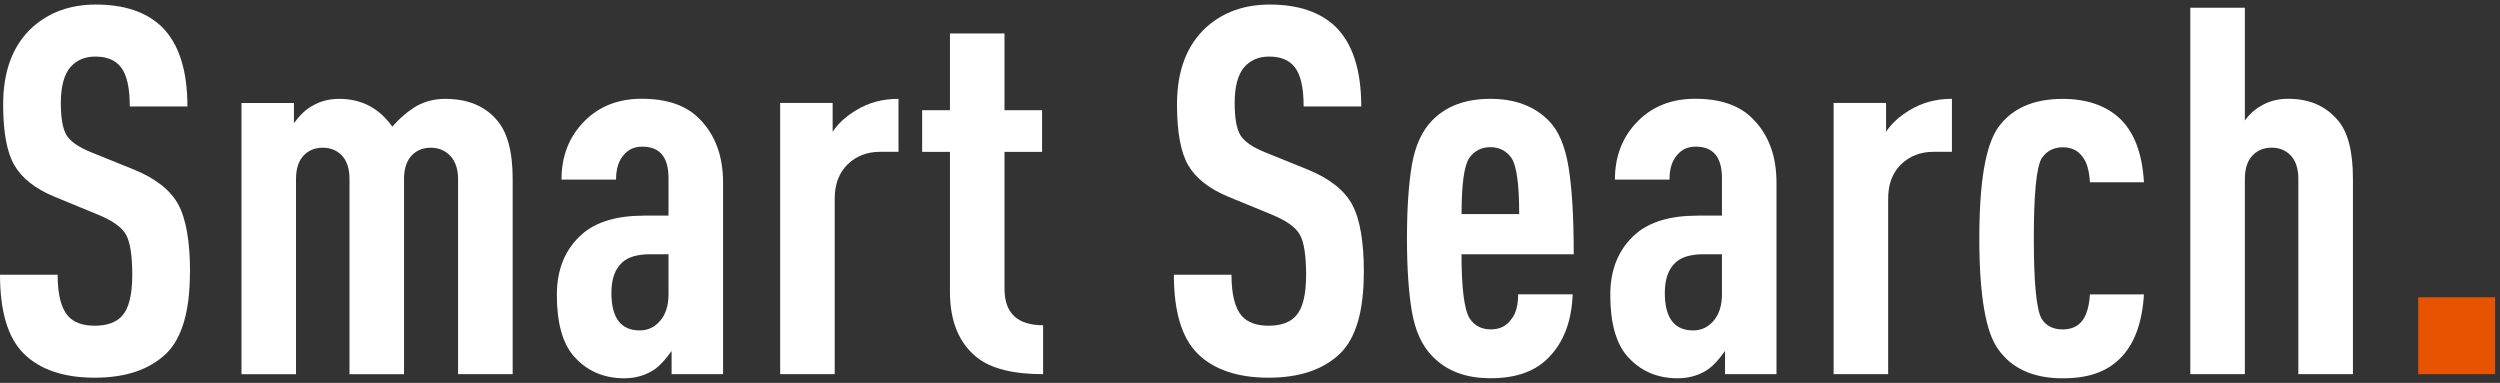 <svg fill="none" height="34" viewBox="0 0 222 34" width="222" xmlns="http://www.w3.org/2000/svg"><rect x="0" y="0" width="222" height="34" fill="#333333" stroke="none"/><g fill="#fff"><path d="m16.864 24.22c0 3.411-.702 5.802-2.101 7.173-1.493 1.432-3.611 2.146-6.353 2.146-2.742 0-4.876-.714-6.308-2.146-1.404-1.399-2.101-3.733-2.101-6.994h5.117c0 1.738.306 2.954.914 3.656.518.579 1.31.869 2.375.869 1.126 0 1.95-.306 2.469-.914.579-.669.869-1.873.869-3.611s-.192-2.934-.571-3.587c-.38-.653-1.212-1.24-2.489-1.759l-3.884-1.599c-1.677-.702-2.848-1.624-3.517-2.767-.669-1.142-1.004-2.946-1.004-5.415 0-3.015.885-5.317 2.652-6.9 1.493-1.31 3.35-1.967 5.574-1.967 2.53 0 4.48.657 5.851 1.967 1.522 1.493 2.285 3.856 2.285 7.083h-5.117c0-1.644-.257-2.803-.775-3.472-.49-.641-1.249-.959-2.285-.959-.914 0-1.644.306-2.195.914-.579.669-.869 1.738-.869 3.199 0 1.342.167 2.293.502 2.856.335.563 1.065 1.073 2.195 1.53l3.84 1.555c1.918.791 3.224 1.828 3.909 3.109.685 1.281 1.028 3.289 1.028 6.031z"/><path d="m45.52 33.225h-4.843v-17.321c0-.885-.229-1.567-.685-2.057-.457-.486-1.036-.73-1.738-.73s-1.273.237-1.714.71c-.441.473-.661 1.167-.661 2.081v17.321h-4.843v-17.321c0-.914-.22-1.608-.661-2.081s-1.012-.71-1.714-.71-1.273.237-1.714.71c-.441.473-.661 1.167-.661 2.081v17.321h-4.843v-24.082h4.66v1.783c.547-.73 1.081-1.232 1.599-1.51.702-.424 1.51-.641 2.424-.641 1.979 0 3.55.824 4.709 2.469.669-.763 1.387-1.371 2.146-1.828.763-.424 1.616-.641 2.558-.641 1.979 0 3.505.624 4.57 1.873.943 1.065 1.416 2.803 1.416 5.211v17.366z"/><path d="m64.208 33.225h-4.57v-2.057c-.547.763-1.036 1.294-1.461 1.599-.792.547-1.706.824-2.742.824-1.861 0-3.366-.669-4.525-2.012-.975-1.159-1.461-2.954-1.461-5.394 0-2.285.747-4.08 2.24-5.394 1.249-1.098 3.093-1.644 5.529-1.644h2.146v-3.338c0-1.857-.775-2.787-2.33-2.787-.669 0-1.204.229-1.599.685-.49.518-.73 1.265-.73 2.24h-4.843c0-2.101.685-3.84 2.057-5.21 1.31-1.31 2.999-1.967 5.072-1.967 2.252 0 3.962.596 5.117 1.783 1.4 1.404 2.101 3.289 2.101 5.668v16.999zm-4.843-7.083v-3.566h-1.599c-1.159 0-1.995.245-2.514.73-.641.579-.959 1.477-.959 2.697 0 2.224.836 3.338 2.513 3.338.73 0 1.342-.29 1.828-.869s.73-1.355.73-2.33z"/><path d="m79.79 13.481h-1.644c-1.159 0-2.118.375-2.881 1.118-.763.747-1.143 1.759-1.143 3.04v15.583h-4.843v-24.082h4.66v2.558c.486-.73 1.187-1.371 2.101-1.918 1.098-.669 2.346-1.004 3.746-1.004v4.709z"/><path d="m92.631 33.225c-2.652 0-4.603-.485-5.851-1.461-1.616-1.281-2.424-3.228-2.424-5.851v-12.429h-2.469v-3.701h2.469v-6.81h4.843v6.81h3.338v3.701h-3.338v12.155c0 2.163 1.143 3.244 3.428 3.244v4.341z"/><path d="m121.104 24.22c0 3.411-.702 5.802-2.102 7.173-1.493 1.432-3.611 2.146-6.353 2.146s-4.876-.714-6.308-2.146c-1.404-1.399-2.101-3.733-2.101-6.994h5.116c0 1.738.306 2.954.914 3.656.519.579 1.31.869 2.375.869 1.126 0 1.951-.306 2.469-.914.579-.669.869-1.873.869-3.611s-.192-2.934-.571-3.587c-.38-.653-1.212-1.24-2.489-1.759l-3.885-1.599c-1.677-.702-2.848-1.624-3.517-2.767-.669-1.142-1.004-2.946-1.004-5.415 0-3.015.886-5.317 2.652-6.9 1.494-1.31 3.35-1.967 5.574-1.967 2.53 0 4.48.657 5.851 1.967 1.522 1.493 2.285 3.856 2.285 7.083h-5.116c0-1.644-.258-2.803-.776-3.472-.489-.641-1.248-.959-2.285-.959-.914 0-1.644.306-2.195.914-.579.669-.869 1.738-.869 3.199 0 1.342.167 2.293.502 2.856.334.563 1.065 1.073 2.195 1.53l3.84 1.555c1.917.791 3.223 1.828 3.909 3.109.685 1.281 1.028 3.289 1.028 6.031z"/><path d="m139.747 22.576h-9.964c0 3.048.245 4.949.73 5.713.425.641 1.053.959 1.873.959s1.4-.306 1.828-.914c.396-.486.596-1.22.596-2.195h4.843c-.09 2.346-.775 4.191-2.056 5.529-1.188 1.281-2.926 1.918-5.211 1.918s-3.929-.653-5.211-1.967c-.914-.943-1.513-2.269-1.803-3.974s-.433-3.868-.433-6.488.143-4.782.433-6.488.889-3.032 1.803-3.974c1.249-1.281 2.971-1.918 5.166-1.918s3.885.641 5.166 1.918c.885.885 1.477 2.269 1.783 4.158s.457 4.464.457 7.724zm-4.843-3.566c0-2.652-.229-4.309-.686-4.982-.457-.641-1.081-.959-1.873-.959-.791 0-1.416.318-1.873.959-.457.669-.685 2.33-.685 4.982z"/><path d="m157.753 33.225h-4.57v-2.057c-.547.763-1.037 1.294-1.461 1.599-.792.547-1.706.824-2.742.824-1.861 0-3.366-.669-4.525-2.012-.975-1.159-1.461-2.954-1.461-5.394 0-2.285.747-4.08 2.24-5.394 1.249-1.098 3.093-1.644 5.529-1.644h2.146v-3.338c0-1.857-.775-2.787-2.33-2.787-.669 0-1.203.229-1.599.685-.49.518-.73 1.265-.73 2.24h-4.844c0-2.101.686-3.84 2.057-5.21 1.31-1.31 2.999-1.967 5.072-1.967 2.252 0 3.962.596 5.116 1.783 1.4 1.404 2.102 3.289 2.102 5.668v16.999zm-4.844-7.083v-3.566h-1.599c-1.159 0-1.995.245-2.514.73-.64.579-.959 1.477-.959 2.697 0 2.224.837 3.338 2.514 3.338.73 0 1.342-.29 1.828-.869.485-.579.73-1.355.73-2.33z"/><path d="m173.336 13.481h-1.645c-1.159 0-2.117.375-2.88 1.118-.763.747-1.143 1.759-1.143 3.04v15.583h-4.843v-24.082h4.659v2.558c.486-.73 1.188-1.371 2.102-1.918 1.097-.669 2.346-1.004 3.746-1.004v4.709z"/><path d="m190.383 26.142c-.155 2.53-.852 4.419-2.101 5.668-1.248 1.249-2.893 1.783-5.117 1.783-2.591 0-4.492-.853-5.712-2.558-1.126-1.522-1.689-4.815-1.689-9.87s.563-8.287 1.689-9.87c1.22-1.677 3.121-2.513 5.712-2.513 2.134 0 3.824.579 5.072 1.738 1.281 1.22 1.995 3.109 2.146 5.668h-4.798c-.061-1.036-.273-1.783-.641-2.24-.395-.579-.991-.869-1.783-.869-.791 0-1.448.335-1.873 1.004-.457.792-.685 3.154-.685 7.083s.228 6.308.685 7.128c.396.641 1.02.959 1.873.959.792 0 1.388-.273 1.783-.824.368-.518.58-1.281.641-2.285z"/><path d="m208.937 33.225h-4.844v-17.321c0-.914-.22-1.608-.661-2.081-.44-.473-1.012-.71-1.713-.71-.702 0-1.274.237-1.714.71-.441.473-.661 1.167-.661 2.081v17.321h-4.844v-32.54h4.844v10.009c.396-.547.869-.975 1.416-1.281.701-.424 1.509-.641 2.423-.641 1.857 0 3.322.624 4.387 1.873.914 1.036 1.371 2.771 1.371 5.21v17.366z"/></g><path d="m221.565 33.225h-6.826v-6.826h6.826z" fill="#e75300"/></svg>
